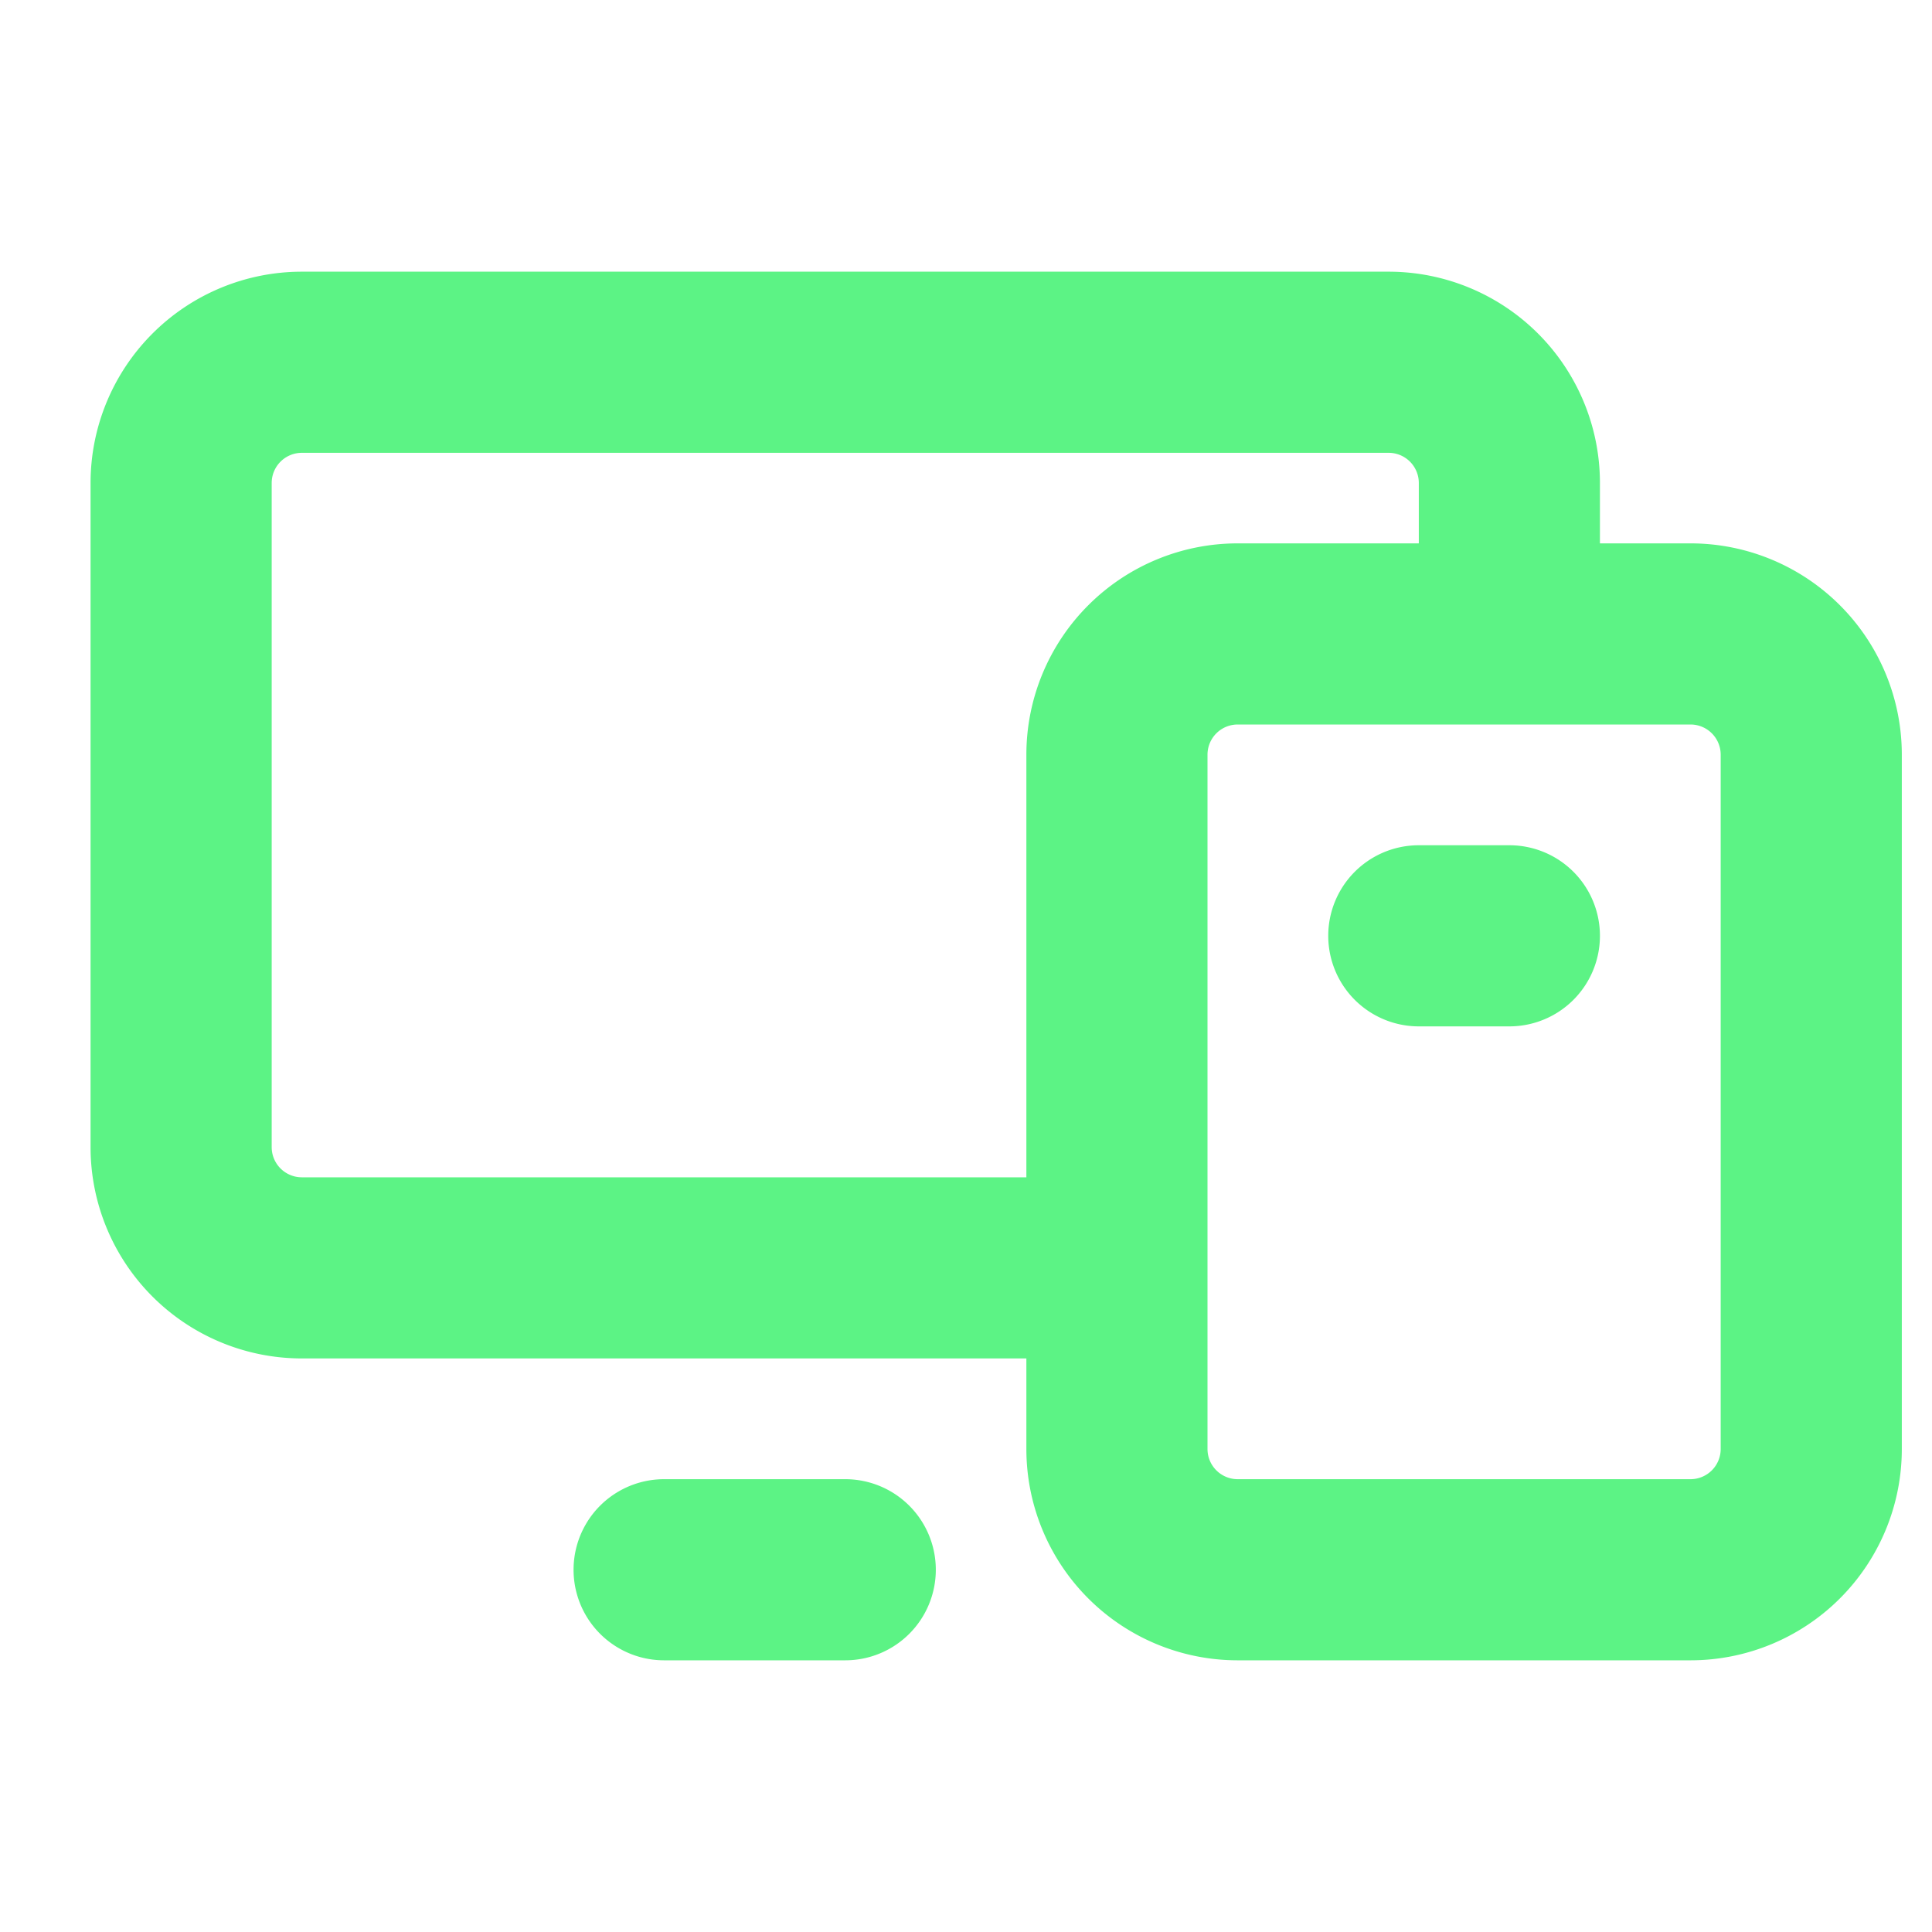 <svg width="24" height="24" fill="none" xmlns="http://www.w3.org/2000/svg"><path d="M21 6.75h-1.125V6a2.625 2.625 0 00-2.625-2.625H3.75A2.625 2.625 0 001.125 6v8.25a2.625 2.625 0 002.625 2.625h9V18a2.625 2.625 0 002.625 2.625H21A2.625 2.625 0 0023.625 18V9.375A2.625 2.625 0 0021 6.75zM3.75 14.625a.375.375 0 01-.375-.375V6a.375.375 0 01.375-.375h13.5a.375.375 0 01.375.375v.75h-2.25a2.625 2.625 0 00-2.625 2.625v5.25h-9zM21.375 18a.375.375 0 01-.375.375h-5.625A.375.375 0 0115 18V9.375A.375.375 0 0115.375 9H21a.375.375 0 01.375.375V18zm-9.75 1.5a1.125 1.125 0 01-1.125 1.125H8.25a1.125 1.125 0 110-2.25h2.25a1.125 1.125 0 011.125 1.125zm8.25-7.875a1.125 1.125 0 01-1.125 1.125h-1.125a1.125 1.125 0 110-2.25h1.125a1.125 1.125 0 011.125 1.125z" fill="#5cf385"/></svg>